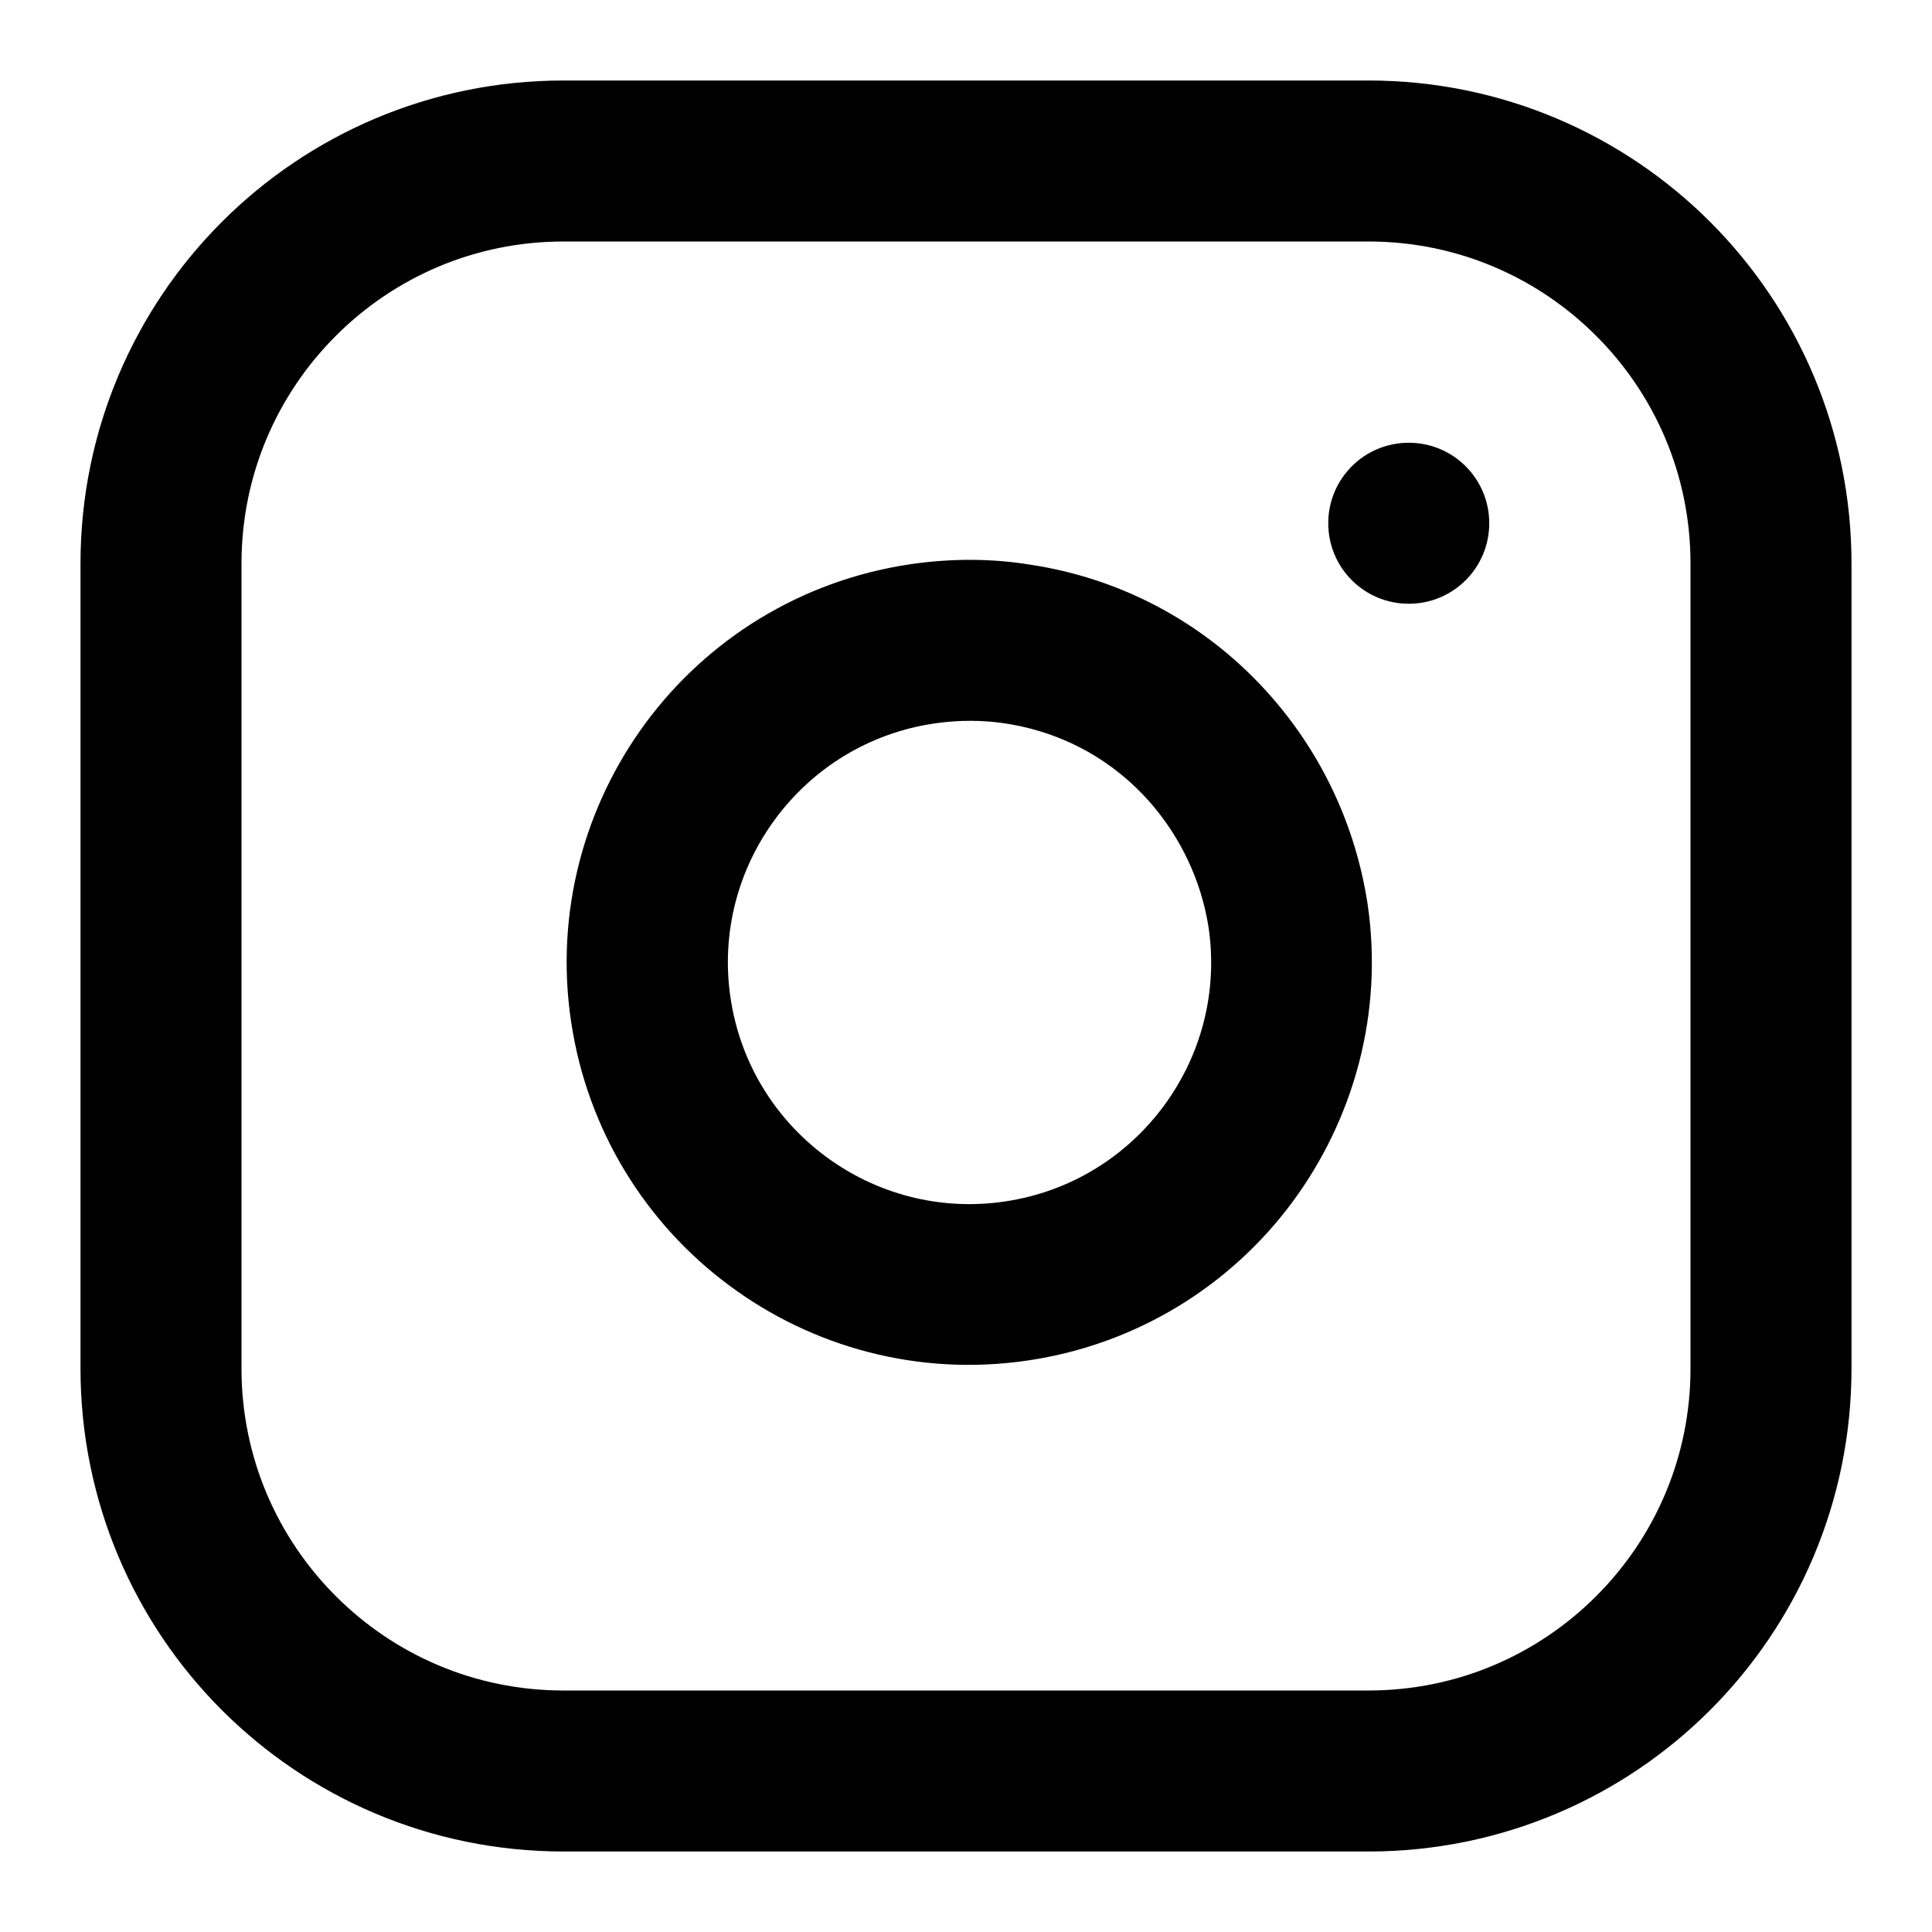 <?xml version="1.0" encoding="utf-8"?>
<!-- Generator: Adobe Illustrator 26.5.0, SVG Export Plug-In . SVG Version: 6.00 Build 0)  -->
<svg version="1.1" id="Capa_1" xmlns="http://www.w3.org/2000/svg" xmlns:xlink="http://www.w3.org/1999/xlink" x="0px" y="0px"
	 viewBox="0 0 768 768" style="enable-background:new 0 0 768 768;" xml:space="preserve">
<style type="text/css">
	.st0{fill:#000000;}
</style>
<g id="icomoon-ignore">
</g>
<path class="st0" d="M224,32c-53,0-101.1,21.5-135.8,56.2S32,171,32,224v320c0,53,21.5,101.1,56.2,135.8S171,736,224,736h320
	c53,0,101.1-21.5,135.8-56.2S736,597,736,544V224c0-53-21.5-101.1-56.2-135.8S597,32,544,32H224z M224,96h320
	c35.4,0,67.3,14.3,90.5,37.5S672,188.6,672,224v320c0,35.4-14.3,67.3-37.5,90.5S579.4,672,544,672H224c-35.4,0-67.3-14.3-90.5-37.5
	S96,579.4,96,544V224c0-35.4,14.3-67.3,37.5-90.5S188.6,96,224,96z M543.6,359.1c-4.8-31.1-18.3-59.4-38.2-82.1
	c-24.1-27.6-57.7-46.9-96.3-52.6c-14.8-2.4-31-2.5-47.3-0.1c-43.7,6.5-80.7,30.1-105,62.9s-36.3,75.1-29.8,118.8s30.1,80.7,62.9,105
	c32.8,24.4,75.1,36.3,118.8,29.8s80.7-30.1,105-62.9S550.1,402.8,543.6,359.1L543.6,359.1z M480.4,368.5
	c3.9,26.2-3.2,51.5-17.9,71.3s-36.8,33.9-63,37.8s-51.5-3.2-71.3-17.9s-33.9-36.8-37.8-63s3.2-51.5,17.9-71.3s36.8-33.9,63-37.8
	c10-1.5,19.7-1.3,27.8-0.1c23.7,3.5,43.7,15,58.2,31.6C469.3,332.9,477.5,350,480.4,368.5L480.4,368.5z M560,240
	c17.7,0,32-14.3,32-32s-14.3-32-32-32s-32,14.3-32,32S542.3,240,560,240z"/>
</svg>
